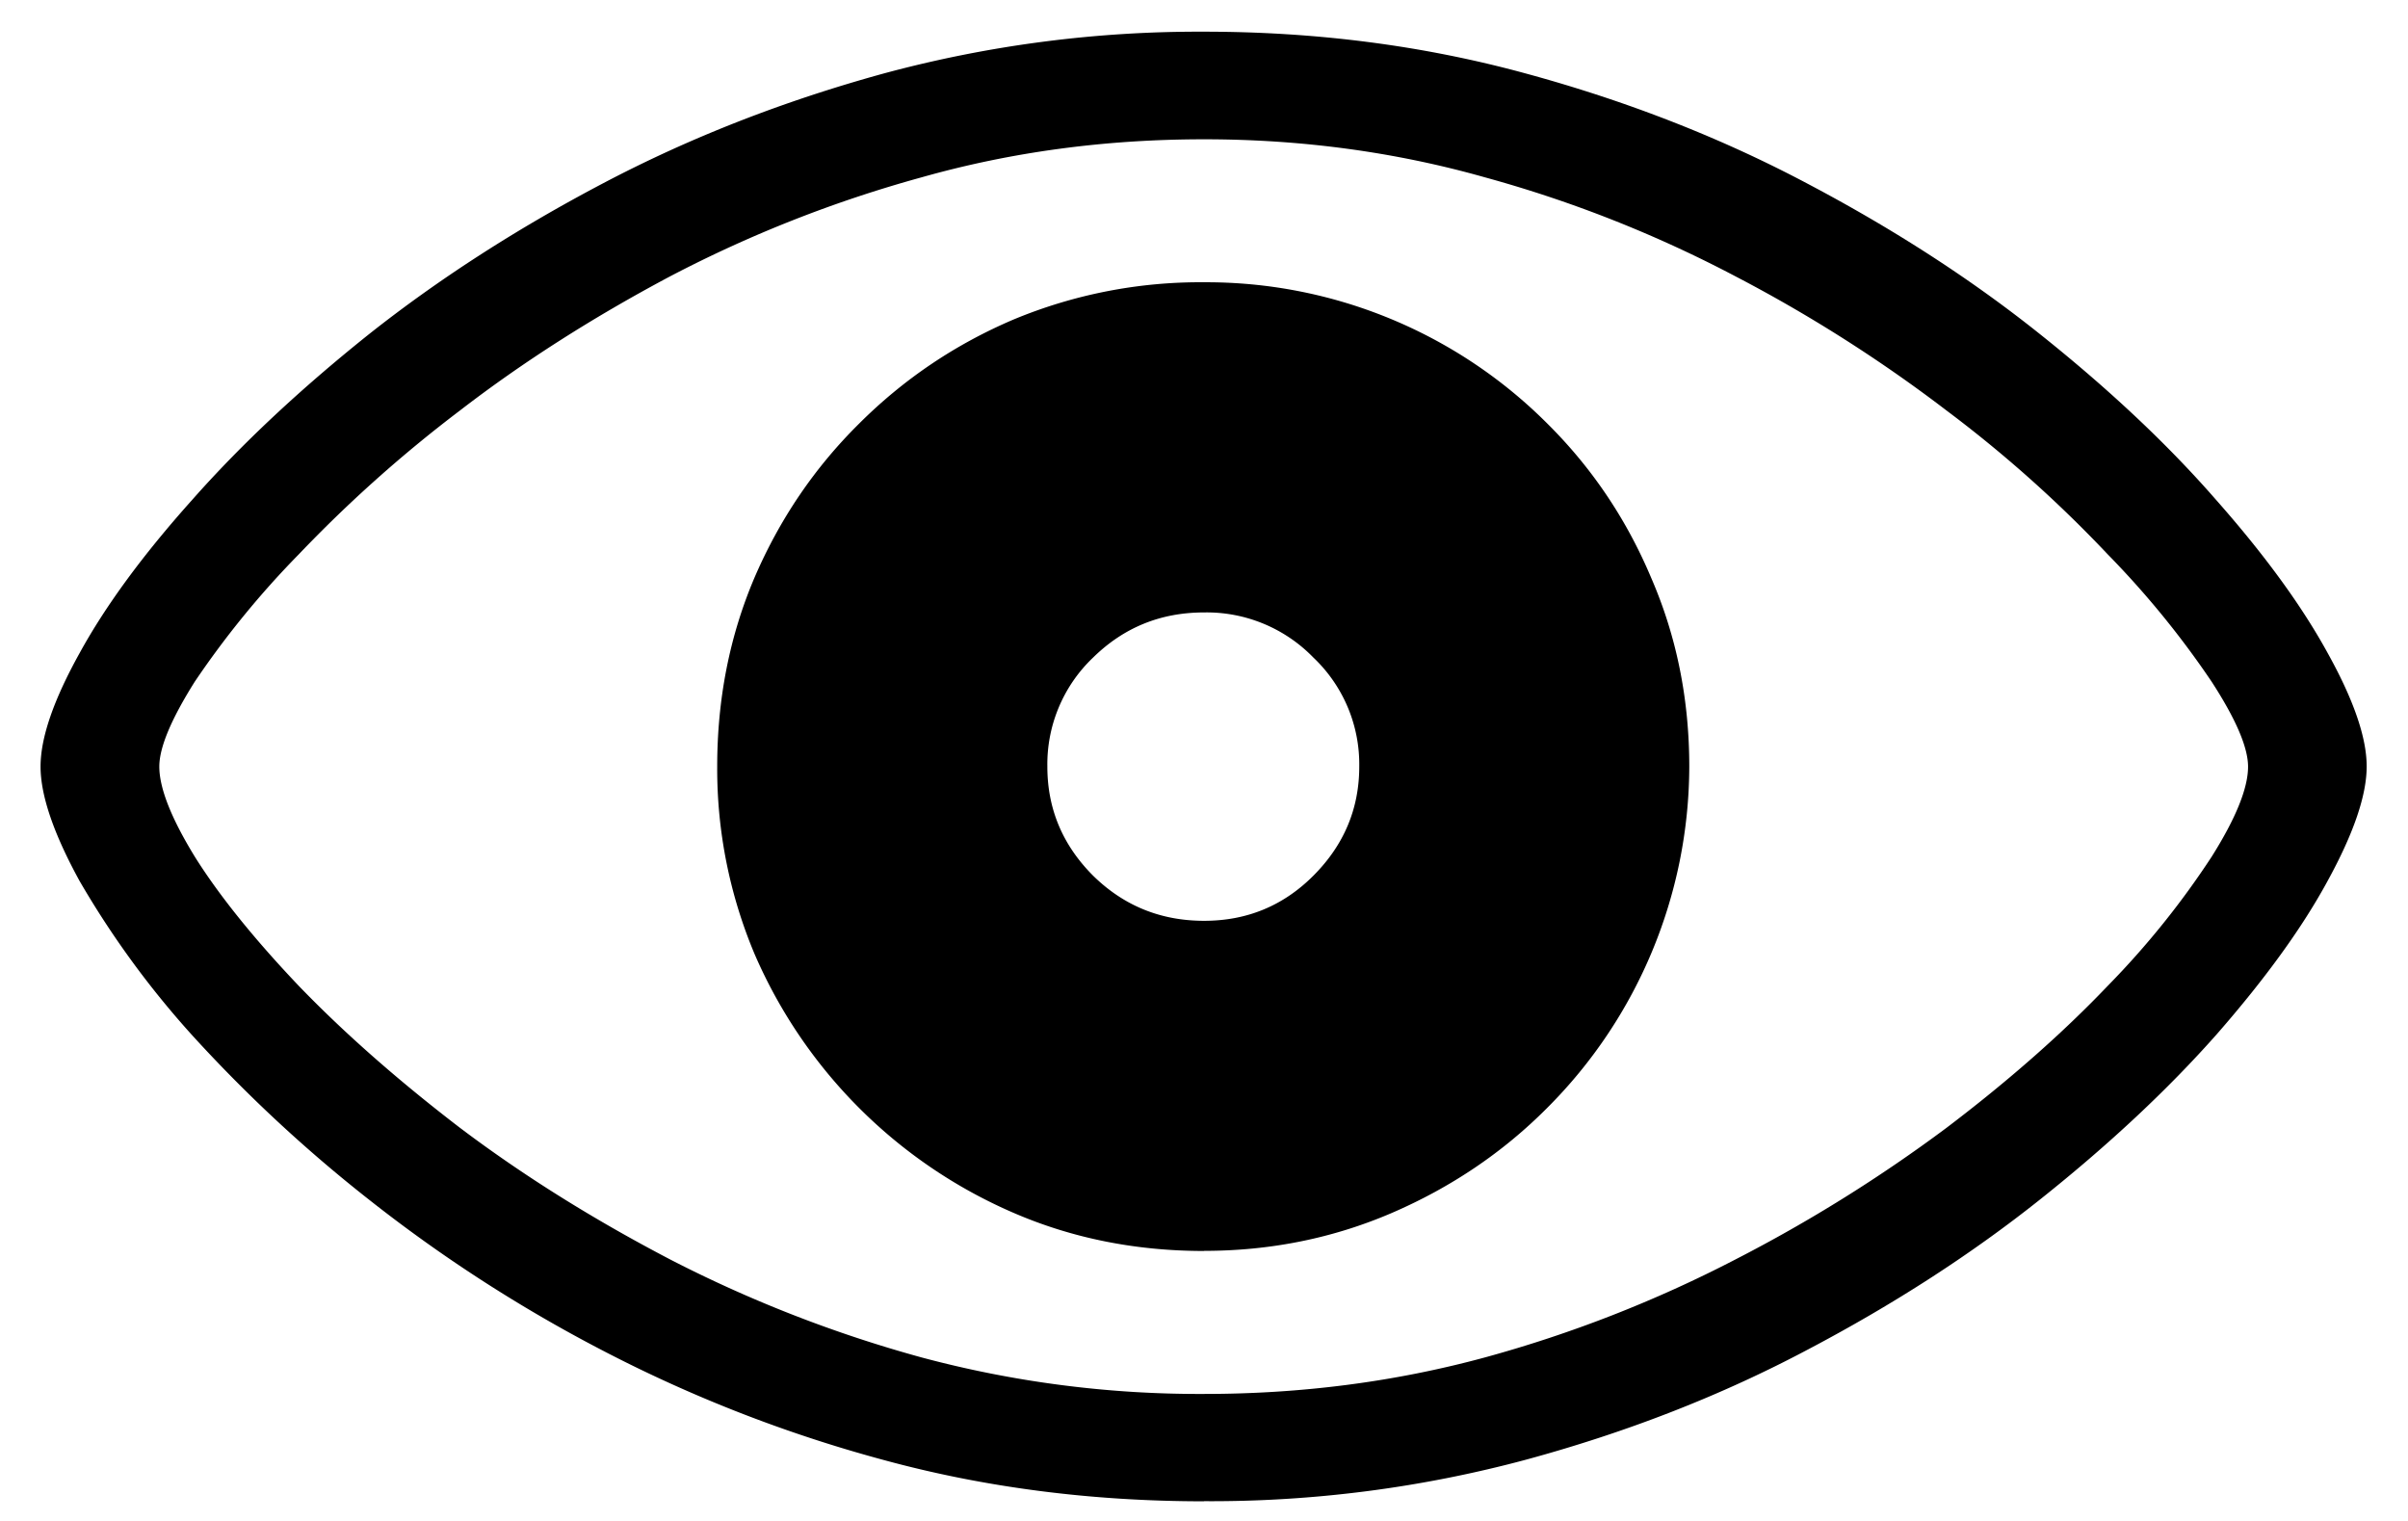 <svg xmlns="http://www.w3.org/2000/svg" width="19" height="12" fill="none"><path fill="#6D6D6D" d="M9.501 11.845c-.893 0-1.739-.11-2.536-.328a10.987 10.987 0 0 1-2.222-.868 11.604 11.604 0 0 1-1.839-1.19A11.46 11.46 0 0 1 1.51 8.161a7.201 7.201 0 0 1-.882-1.21C.423 6.577.32 6.276.32 6.048c0-.228.103-.526.308-.895.205-.374.501-.777.889-1.21.387-.438.852-.873 1.394-1.306.547-.433 1.162-.83 1.846-1.19.683-.36 1.422-.649 2.215-.867A9.523 9.523 0 0 1 9.5.25c.889 0 1.734.11 2.536.329.802.218 1.543.508 2.222.868.683.36 1.296.756 1.839 1.19.542.432 1.005.867 1.387 1.305.383.433.677.836.882 1.21.205.369.308.667.308.895 0 .228-.103.529-.308.903-.2.369-.492.772-.875 1.21-.383.433-.845.866-1.387 1.298-.543.433-1.156.83-1.84 1.19-.678.36-1.419.65-2.221.868a9.577 9.577 0 0 1-2.543.328Zm0-.847c.77 0 1.508-.096 2.215-.288a10.058 10.058 0 0 0 1.975-.772 11.82 11.82 0 0 0 1.668-1.04c.497-.377.92-.751 1.272-1.12a6.66 6.66 0 0 0 .82-1.019c.192-.305.287-.542.287-.71 0-.151-.095-.374-.287-.67a7.136 7.136 0 0 0-.82-1.005 9.974 9.974 0 0 0-1.272-1.135 11.483 11.483 0 0 0-1.668-1.06 9.8 9.8 0 0 0-1.975-.78c-.707-.2-1.445-.3-2.215-.3-.78 0-1.522.1-2.229.3a9.97 9.97 0 0 0-1.982.78c-.61.324-1.164.677-1.661 1.06a10.63 10.63 0 0 0-1.272 1.135 7.132 7.132 0 0 0-.82 1.004c-.187.297-.28.52-.28.67 0 .169.093.406.28.711.192.306.465.645.82 1.019.356.369.78.743 1.272 1.12.497.375 1.05.721 1.661 1.04a10.24 10.24 0 0 0 1.982.772 8.47 8.47 0 0 0 2.229.288Zm0-1.128c-.538 0-1.04-.1-1.504-.301a3.917 3.917 0 0 1-2.044-2.044 3.762 3.762 0 0 1-.294-1.477c0-.533.098-1.03.294-1.49.2-.465.476-.87.827-1.217.351-.35.757-.624 1.217-.82a3.831 3.831 0 0 1 1.504-.294 3.801 3.801 0 0 1 2.707 1.114c.35.347.624.752.82 1.217.2.46.301.957.301 1.49a3.82 3.82 0 0 1-1.121 2.693c-.35.352-.759.627-1.224.828-.464.2-.959.3-1.483.3Zm0-2.605c.337 0 .624-.118.861-.355.242-.242.363-.529.363-.862a1.16 1.16 0 0 0-.363-.861 1.173 1.173 0 0 0-.861-.355c-.342 0-.633.118-.875.355a1.162 1.162 0 0 0-.362.861c0 .333.12.62.362.862.242.237.533.355.875.355Z" style="fill:#6d6d6d;fill:color(display-p3 .427 .427 .427);fill-opacity:1"/></svg>